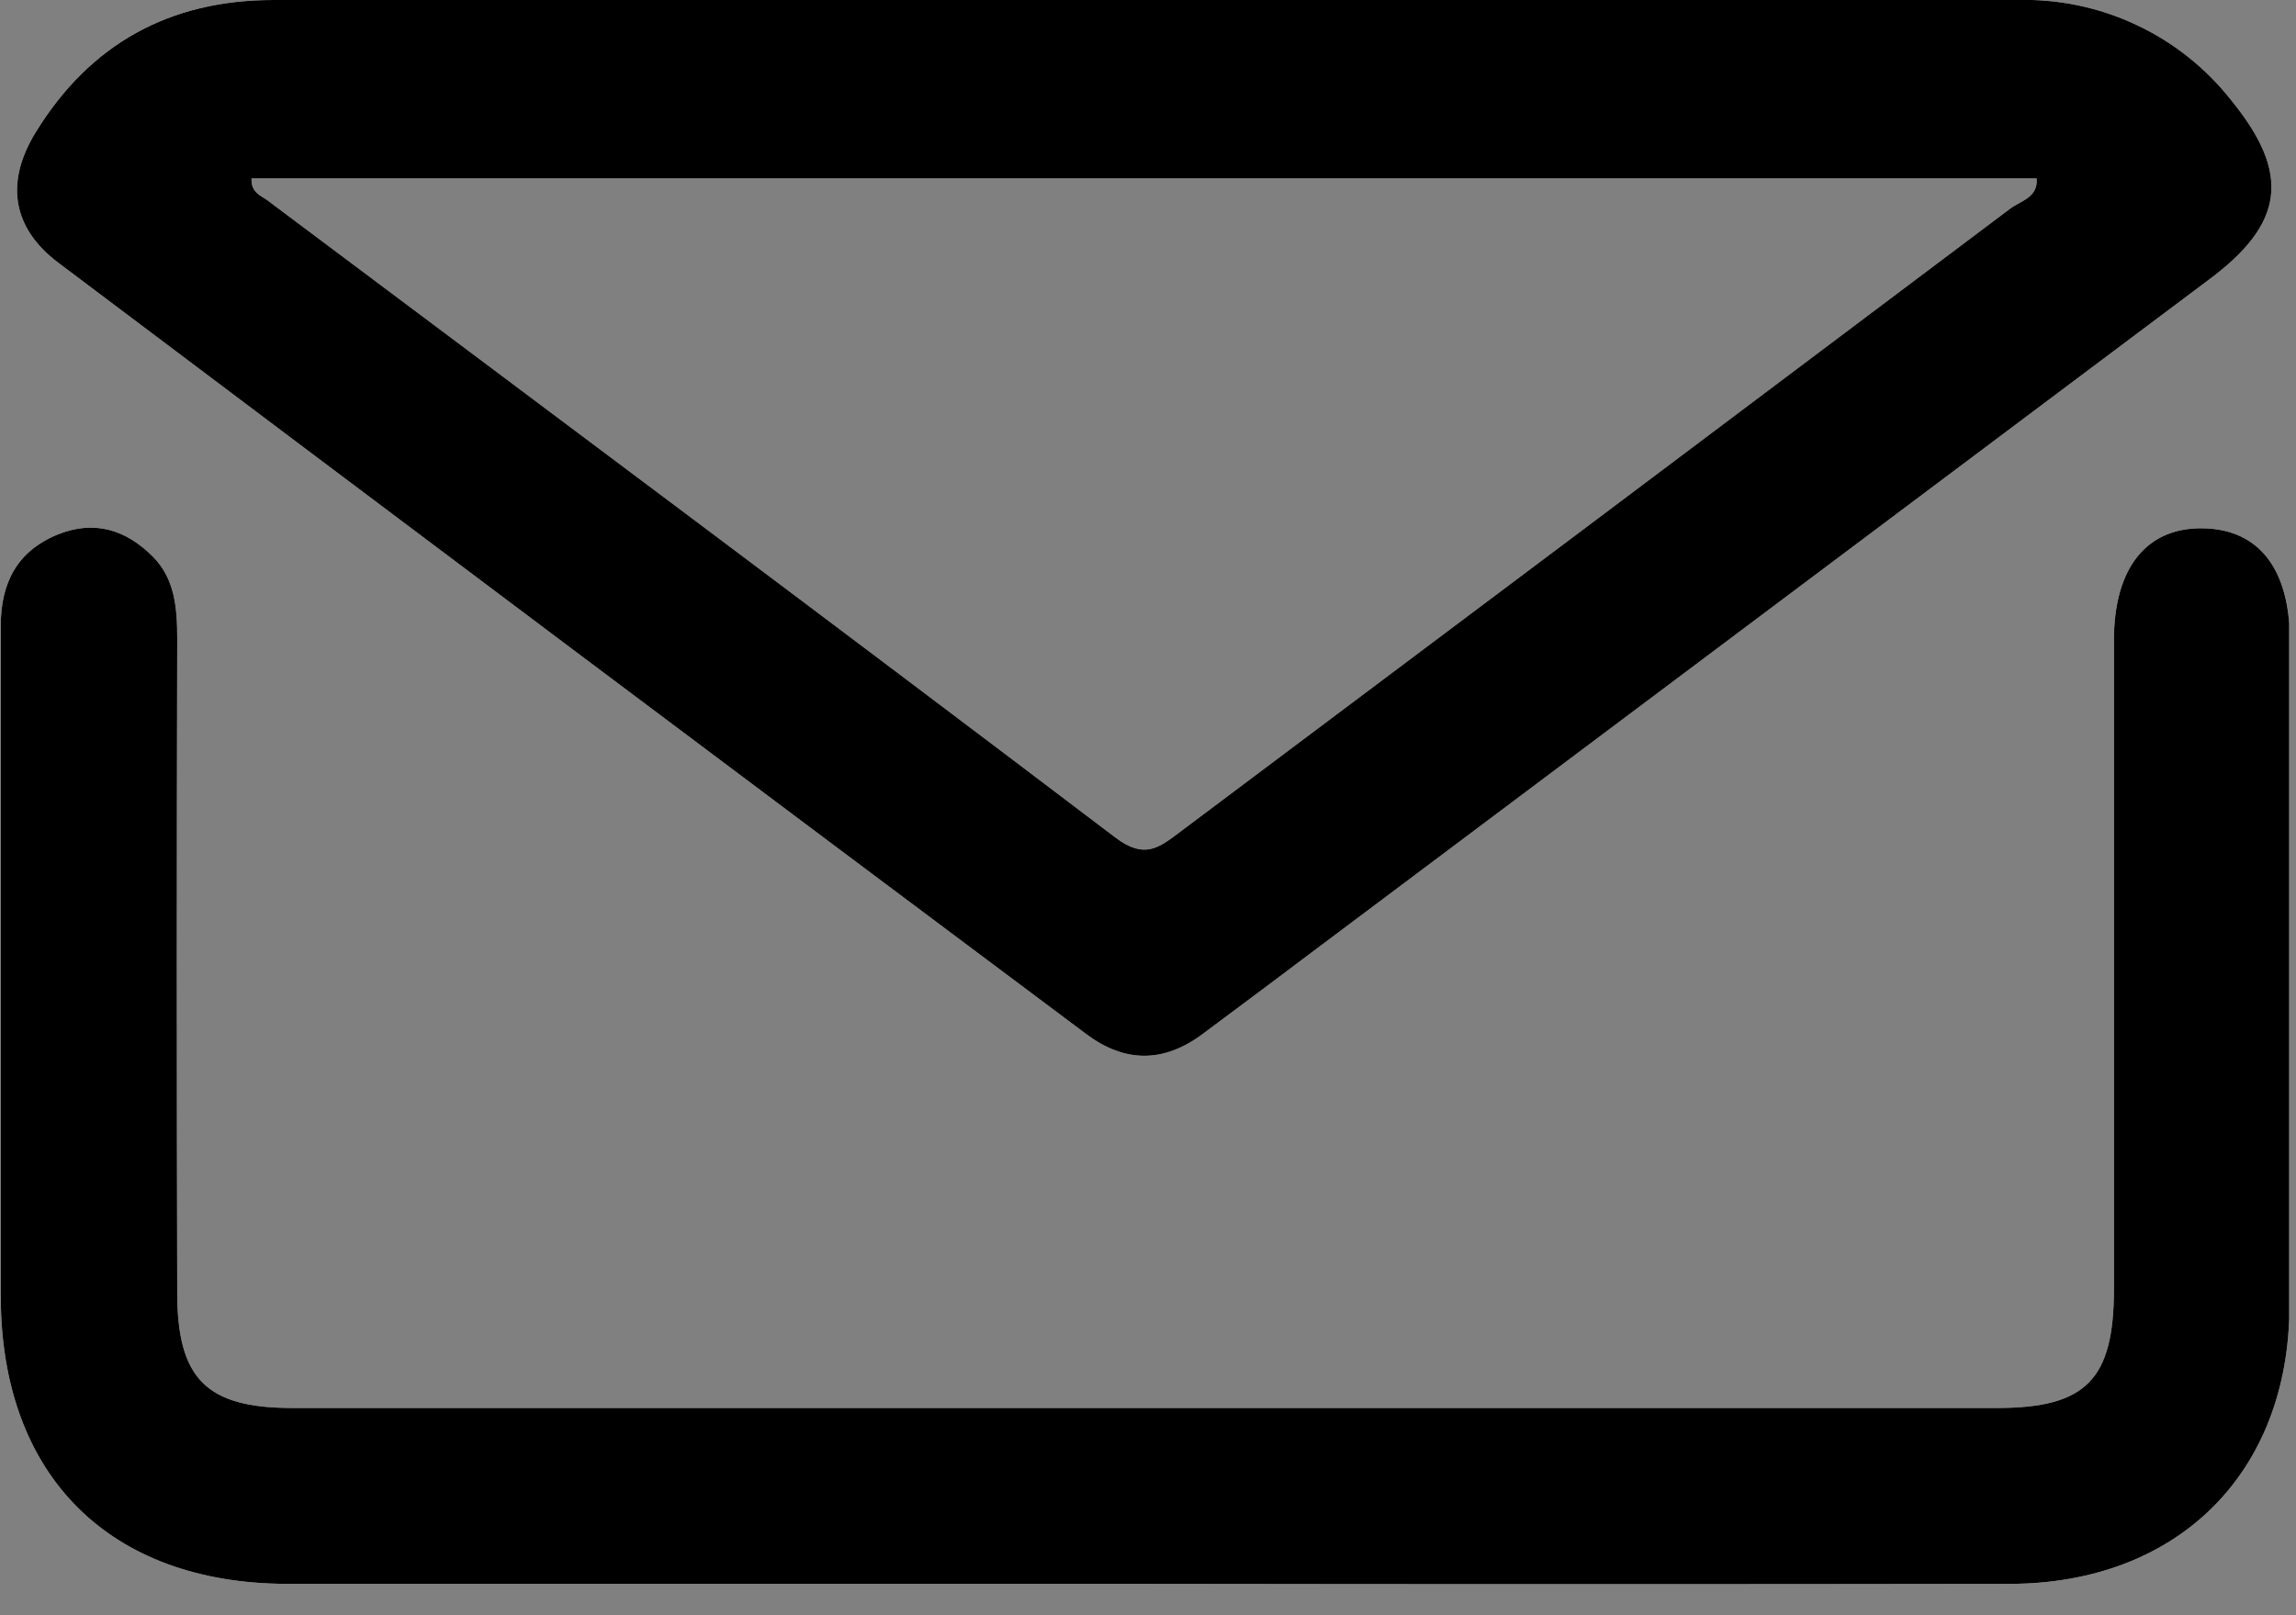 <svg width="27" height="19" viewBox="0 0 27 19" fill="none" xmlns="http://www.w3.org/2000/svg">
<rect x="0" y="0" width="27" height="19" fill="#808080" stroke="none"/>
<g clip-path="url(#clip0_55_394)">
<path d="M26.247 1.19C25.947 0.806 25.562 0.498 25.121 0.292C24.681 0.085 24.198 -0.015 23.712 -3.55718e-06C20.284 -3.55718e-06 16.857 -3.55718e-06 13.431 -3.55718e-06H3.216C1.994 -3.55718e-06 1.058 0.518 0.421 1.554C0.058 2.144 0.142 2.681 0.686 3.091C4.71 6.122 8.739 9.146 12.774 12.164C13.228 12.504 13.684 12.504 14.141 12.164C14.598 11.824 15.064 11.476 15.537 11.119C19.016 8.51 22.495 5.901 25.974 3.291C26.862 2.632 26.941 2.047 26.247 1.19ZM23.642 2.452C20.391 4.898 17.137 7.342 13.879 9.784C13.631 9.971 13.46 10.112 13.117 9.852C9.806 7.339 6.476 4.853 3.147 2.358C3.068 2.299 2.951 2.268 2.958 2.099H23.95C23.969 2.324 23.762 2.362 23.642 2.452Z" fill="#F7F9FA"/>
<path d="M26.923 15.355C26.923 17.325 25.611 18.627 23.634 18.631C20.249 18.636 16.863 18.636 13.478 18.631C10.112 18.631 6.749 18.631 3.388 18.631C1.284 18.631 0.012 17.355 0.009 15.251C0.009 12.62 0.009 9.99 0.009 7.361C0.009 6.856 0.202 6.483 0.677 6.288C1.106 6.114 1.481 6.229 1.797 6.547C2.056 6.806 2.084 7.152 2.084 7.507C2.078 10.072 2.078 12.637 2.084 15.201C2.084 16.218 2.425 16.561 3.434 16.562H23.485C24.532 16.562 24.859 16.228 24.859 15.161C24.859 12.618 24.859 10.075 24.859 7.531C24.859 6.676 25.247 6.194 25.924 6.215C26.572 6.234 26.926 6.702 26.928 7.53C26.923 10.139 26.923 12.749 26.923 15.355Z" fill="#F7F9FA"/>
<path d="M26.247 1.19C25.947 0.806 25.562 0.498 25.121 0.292C24.681 0.085 24.198 -0.015 23.712 -3.55718e-06C20.284 -3.55718e-06 16.857 -3.55718e-06 13.431 -3.55718e-06H3.216C1.994 -3.55718e-06 1.058 0.518 0.421 1.554C0.058 2.144 0.142 2.681 0.686 3.091C4.71 6.122 8.739 9.146 12.774 12.164C13.228 12.504 13.684 12.504 14.141 12.164C14.598 11.824 15.064 11.476 15.537 11.119C19.016 8.51 22.495 5.901 25.974 3.291C26.862 2.632 26.941 2.047 26.247 1.19ZM23.642 2.452C20.391 4.898 17.137 7.342 13.879 9.784C13.631 9.971 13.46 10.112 13.117 9.852C9.806 7.339 6.476 4.853 3.147 2.358C3.068 2.299 2.951 2.268 2.958 2.099H23.95C23.969 2.324 23.762 2.362 23.642 2.452Z" fill="black"/>
<path d="M26.923 15.355C26.923 17.325 25.611 18.627 23.634 18.631C20.249 18.636 16.863 18.636 13.478 18.631C10.112 18.631 6.749 18.631 3.388 18.631C1.284 18.631 0.012 17.355 0.009 15.251C0.009 12.62 0.009 9.99 0.009 7.361C0.009 6.856 0.202 6.483 0.677 6.288C1.106 6.114 1.481 6.229 1.797 6.547C2.056 6.806 2.084 7.152 2.084 7.507C2.078 10.072 2.078 12.637 2.084 15.201C2.084 16.218 2.425 16.561 3.434 16.562H23.485C24.532 16.562 24.859 16.228 24.859 15.161C24.859 12.618 24.859 10.075 24.859 7.531C24.859 6.676 25.247 6.194 25.924 6.215C26.572 6.234 26.926 6.702 26.928 7.53C26.923 10.139 26.923 12.749 26.923 15.355Z" fill="black"/>
</g>
<defs>
<clipPath id="clip0_55_394">
<rect width="26.92" height="18.634" fill="white"/>
</clipPath>
</defs>
</svg>

